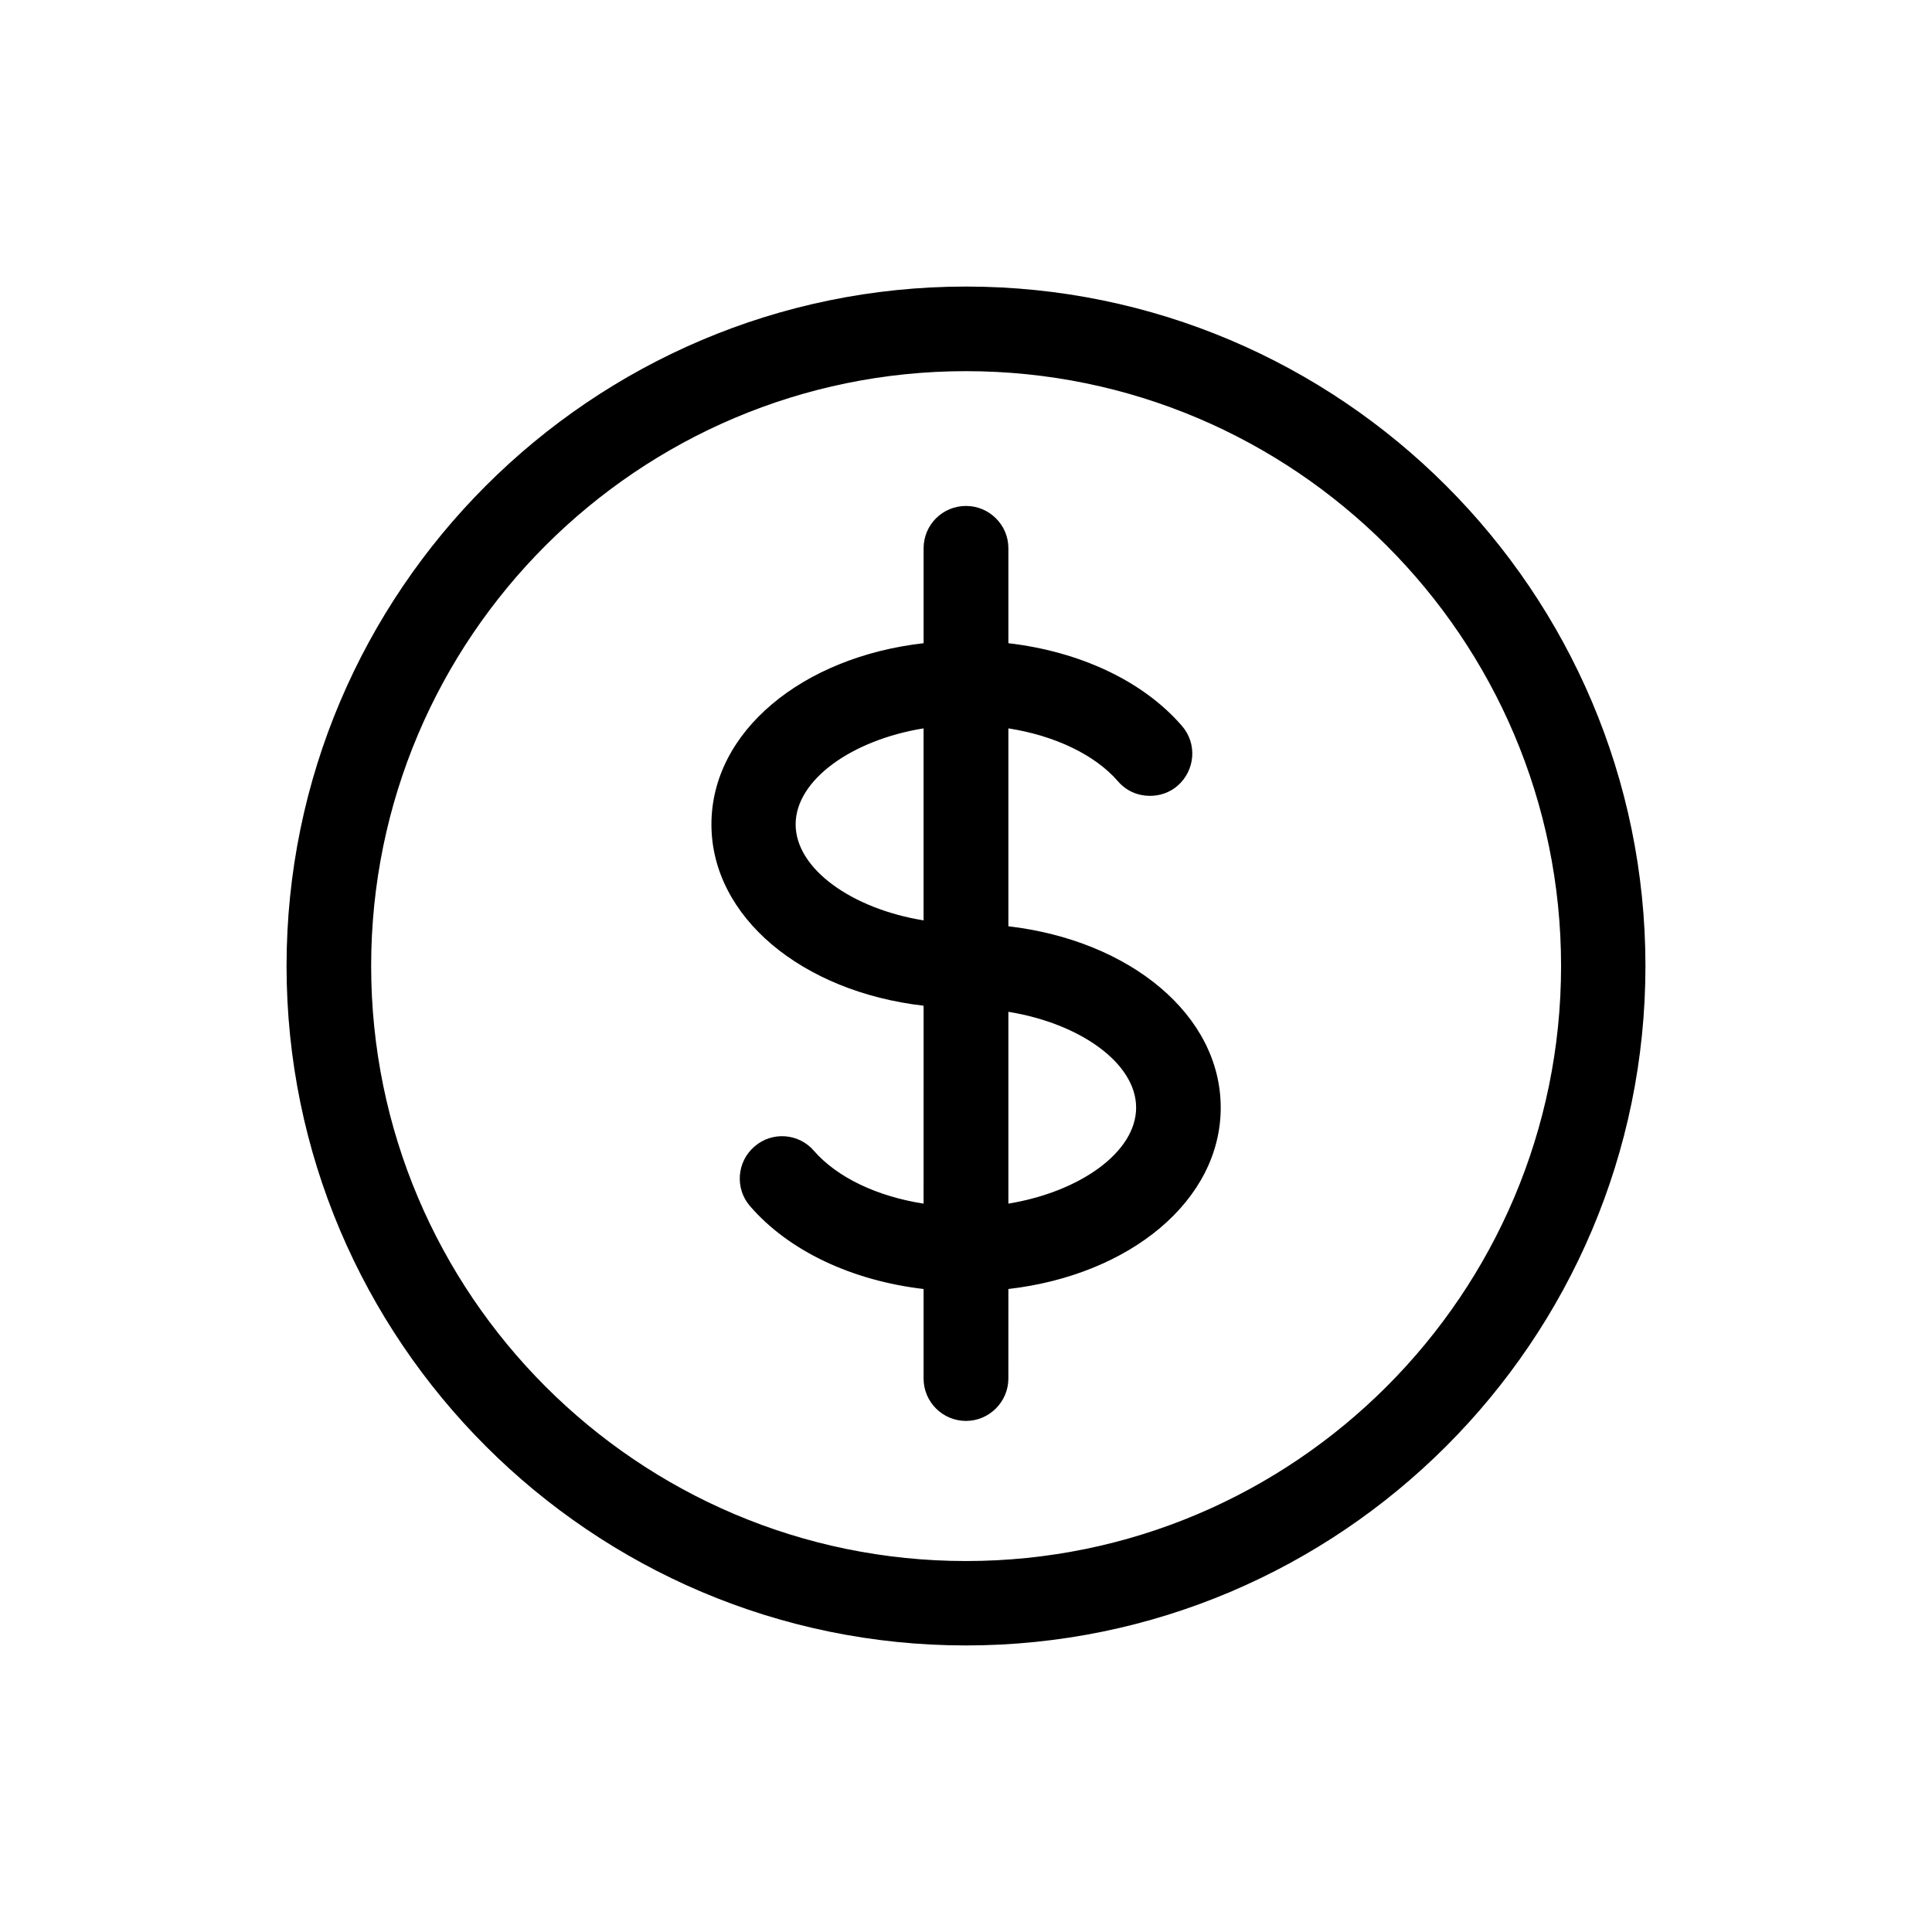 <?xml version="1.0" encoding="UTF-8"?>
<!-- Uploaded to: SVG Repo, www.svgrepo.com, Generator: SVG Repo Mixer Tools -->
<svg fill="#000000" width="800px" height="800px" version="1.1" viewBox="144 144 512 512" xmlns="http://www.w3.org/2000/svg">
 <g>
  <path d="m411.23 389.47v-52.445c12.242 1.914 22.922 6.953 29.07 14.055 2.215 2.57 5.289 3.828 8.461 3.828 2.621 0 5.238-0.855 7.356-2.719 4.637-4.082 5.191-11.133 1.109-15.82-10.277-11.891-27.004-19.699-45.996-21.914v-25.191c0-6.199-5.09-11.184-11.234-11.184-6.195 0-11.234 4.988-11.234 11.234v25.141c-32.246 3.676-56.227 23.477-56.227 48.012s23.98 44.336 56.227 48.062l-0.004 52.449c-12.293-1.918-22.871-6.902-29.066-14.008-4.031-4.684-11.137-5.188-15.77-1.109-4.688 4.031-5.191 11.137-1.16 15.77 10.277 11.891 27.004 19.75 45.996 21.969v23.727c0 6.195 5.039 11.234 11.234 11.234 6.144 0 11.234-5.039 11.234-11.234l0.004-23.727c32.293-3.731 56.273-23.48 56.273-48.066 0-24.535-23.98-44.285-56.273-48.062zm-56.379-27.004c0-11.789 14.914-22.371 33.906-25.441v50.883c-18.992-3.074-33.906-13.652-33.906-25.441zm56.379 100.51v-50.836c18.992 3.074 33.855 13.602 33.855 25.391s-14.863 22.32-33.855 25.445z"/>
  <path d="m400 219.94c-99.301 0-180.06 80.809-180.06 180.06 0 99.301 80.812 180.06 180.06 180.06 99.25-0.004 180.06-80.762 180.06-180.06 0-99.254-80.758-180.06-180.06-180.06zm0 337.75c-86.961 0-157.64-70.734-157.64-157.69s70.684-157.64 157.64-157.64c86.961-0.004 157.7 70.68 157.7 157.64 0 86.957-70.734 157.69-157.69 157.69z"/>
 </g>
</svg>